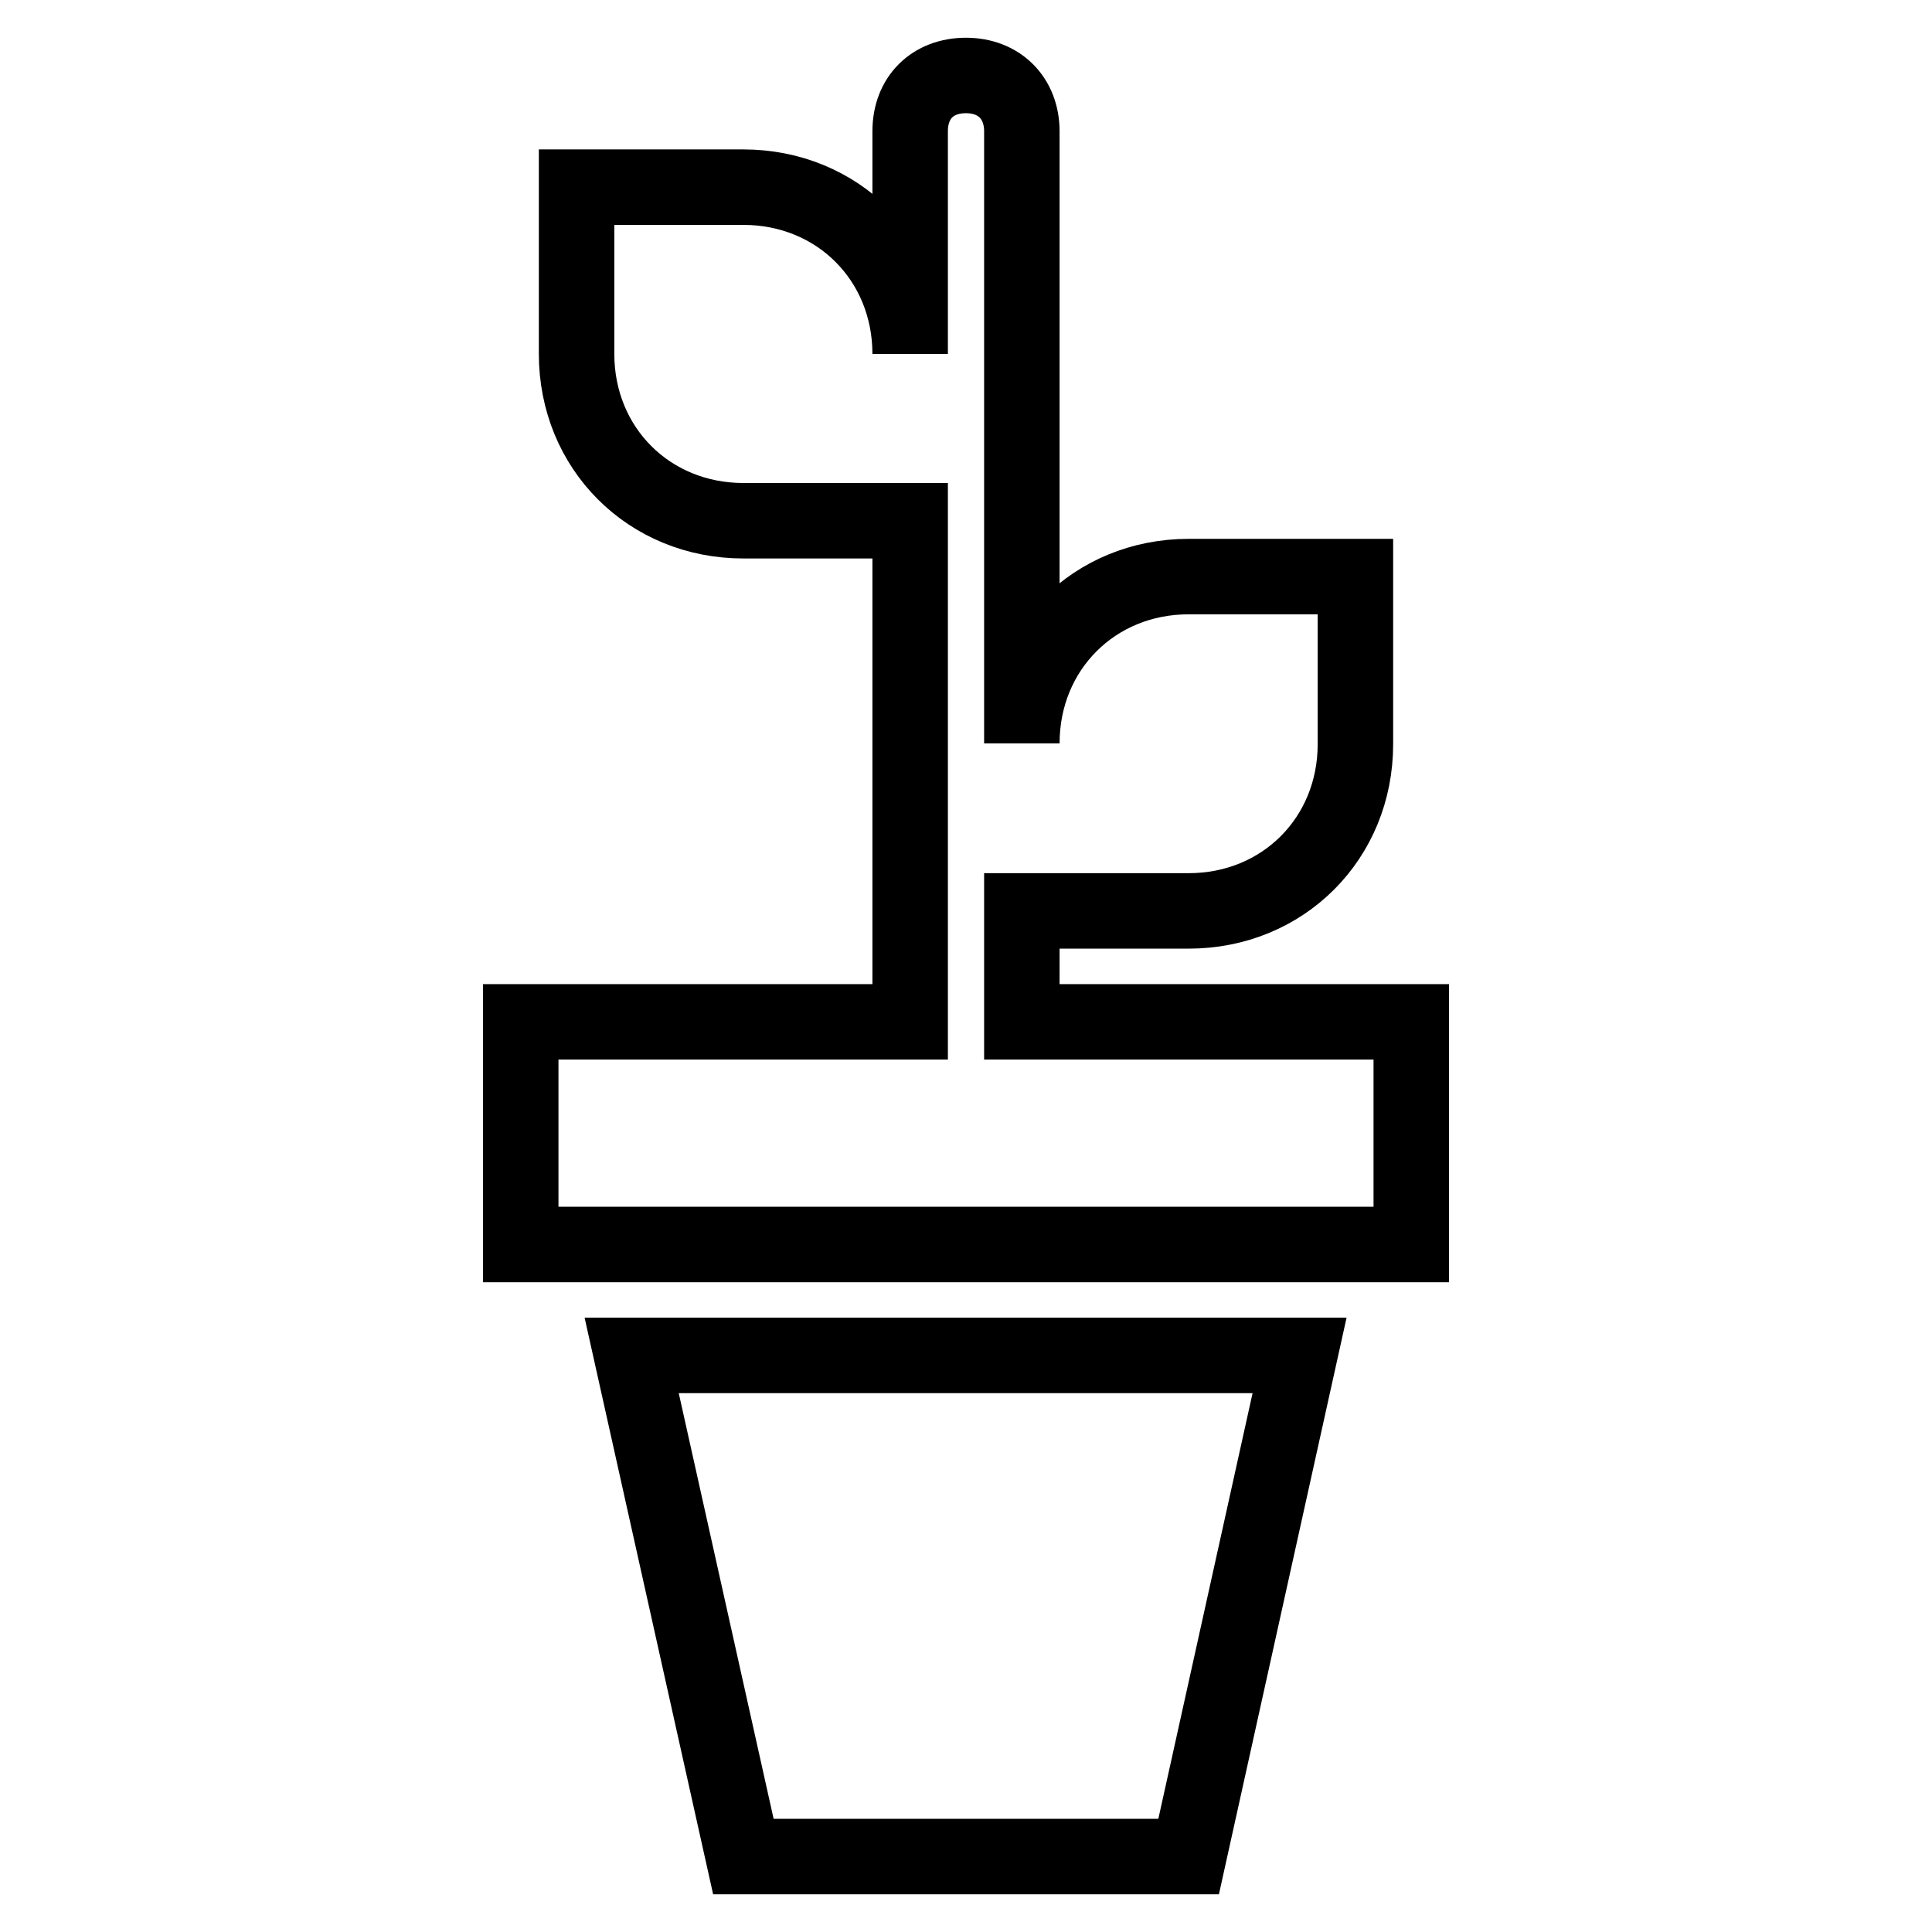<?xml version="1.0" encoding="utf-8"?>
<!-- Svg Vector Icons : http://www.onlinewebfonts.com/icon -->
<!DOCTYPE svg PUBLIC "-//W3C//DTD SVG 1.1//EN" "http://www.w3.org/Graphics/SVG/1.1/DTD/svg11.dtd">
<svg version="1.1" xmlns="http://www.w3.org/2000/svg" xmlns:xlink="http://www.w3.org/1999/xlink" x="0px" y="0px" viewBox="0 0 256 256" enable-background="new 0 0 256 256" xml:space="preserve">
<g> <path stroke-width="10" fill-opacity="0" stroke="#000000"  d="M157.5,246h-59l-14.8-66.4h88.5L157.5,246z M135.4,135.4v-14.7h22.1c12.5,0,22.1-9.6,22.1-22.1V76.4h-22.1 c-12.5,0-22.1,9.6-22.1,22.1V17.4c0-4.4-3-7.4-7.4-7.4s-7.4,2.9-7.4,7.4v29.5c0-12.5-9.6-22.1-22.1-22.1H76.4v22.1 C76.4,59.4,86,69,98.5,69h22.1v66.4H69v29.5h118v-29.5H135.4z"/></g>
</svg>
